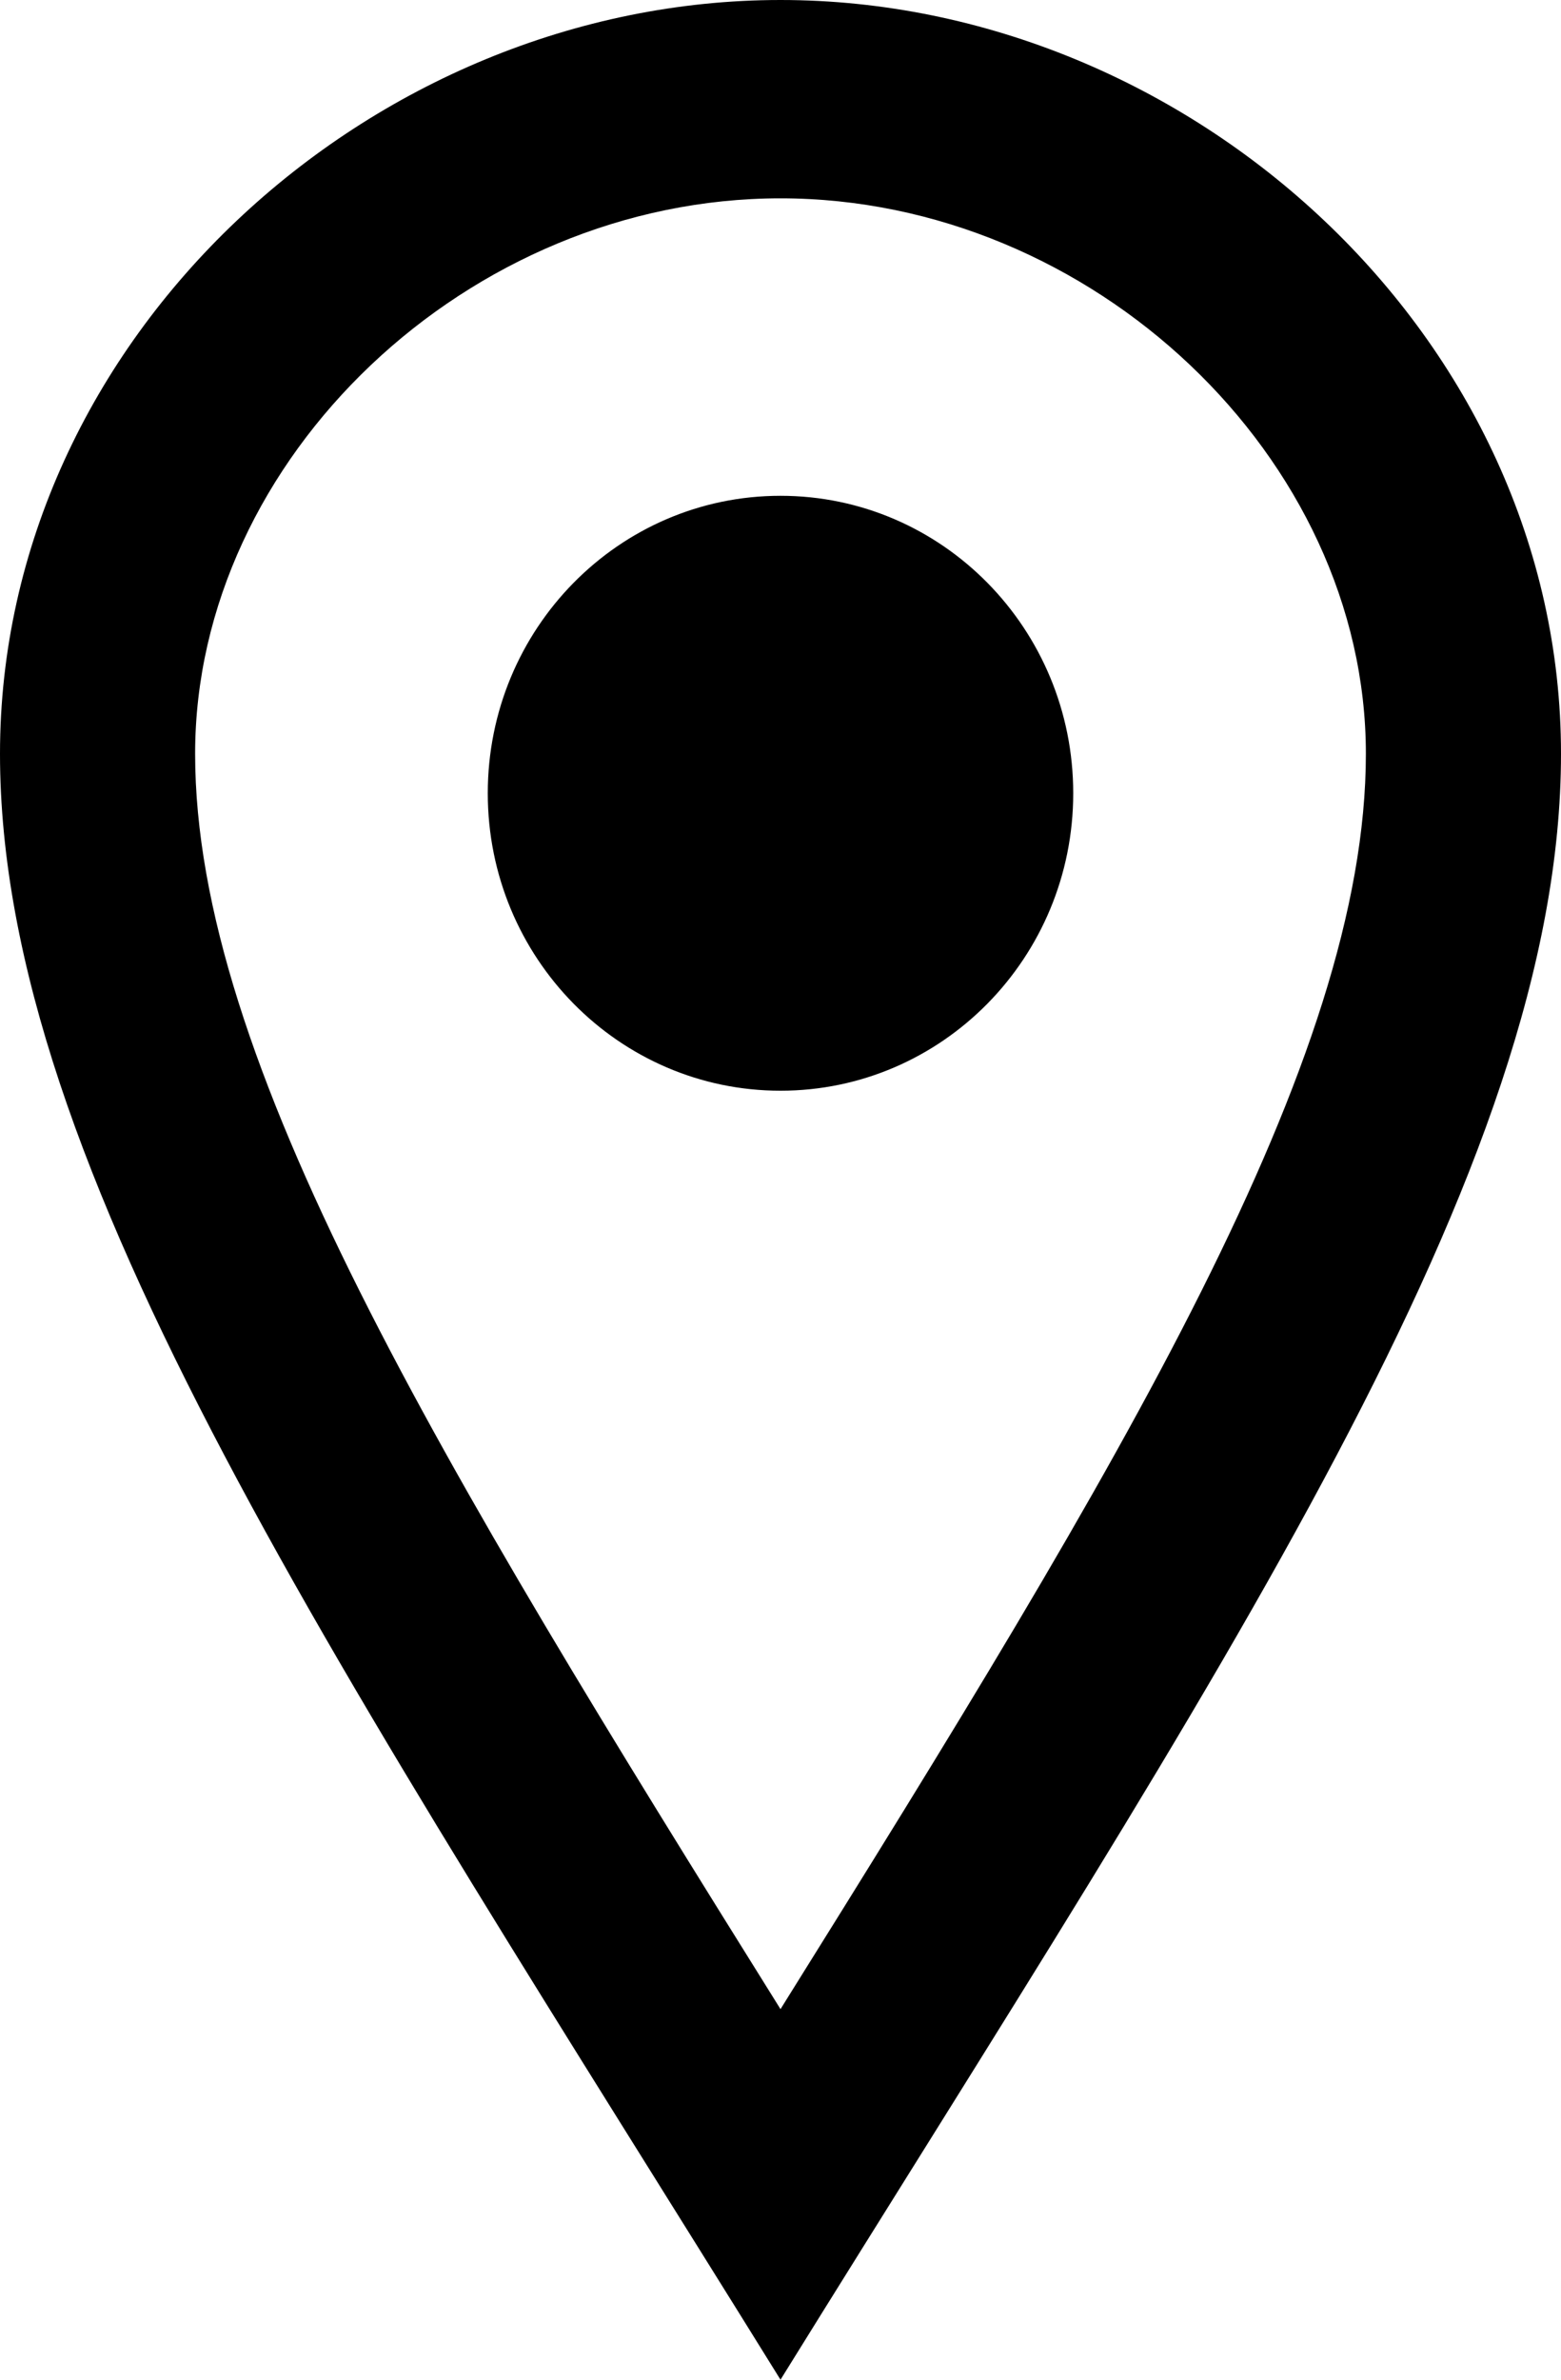 <svg width="21" height="32" viewBox="0 0 21 32" fill="none" xmlns="http://www.w3.org/2000/svg">
<path d="M10.5 2.667C14.695 2.667 18.375 6.157 18.375 10.136C18.375 14.26 15.103 19.645 10.5 27.017C5.897 19.645 2.625 14.26 2.625 10.136C2.625 6.157 6.305 2.667 10.5 2.667ZM10.5 0C4.99 0 0 4.537 0 10.136C0 15.733 4.553 22.416 10.5 32C16.447 22.416 21 15.733 21 10.136C21 4.537 16.011 0 10.5 0ZM10.5 14.667C8.325 14.667 6.562 12.876 6.562 10.667C6.562 8.457 8.325 6.667 10.5 6.667C12.675 6.667 14.438 8.457 14.438 10.667C14.438 12.876 12.675 14.667 10.5 14.667Z" fill="black"/>
</svg>
